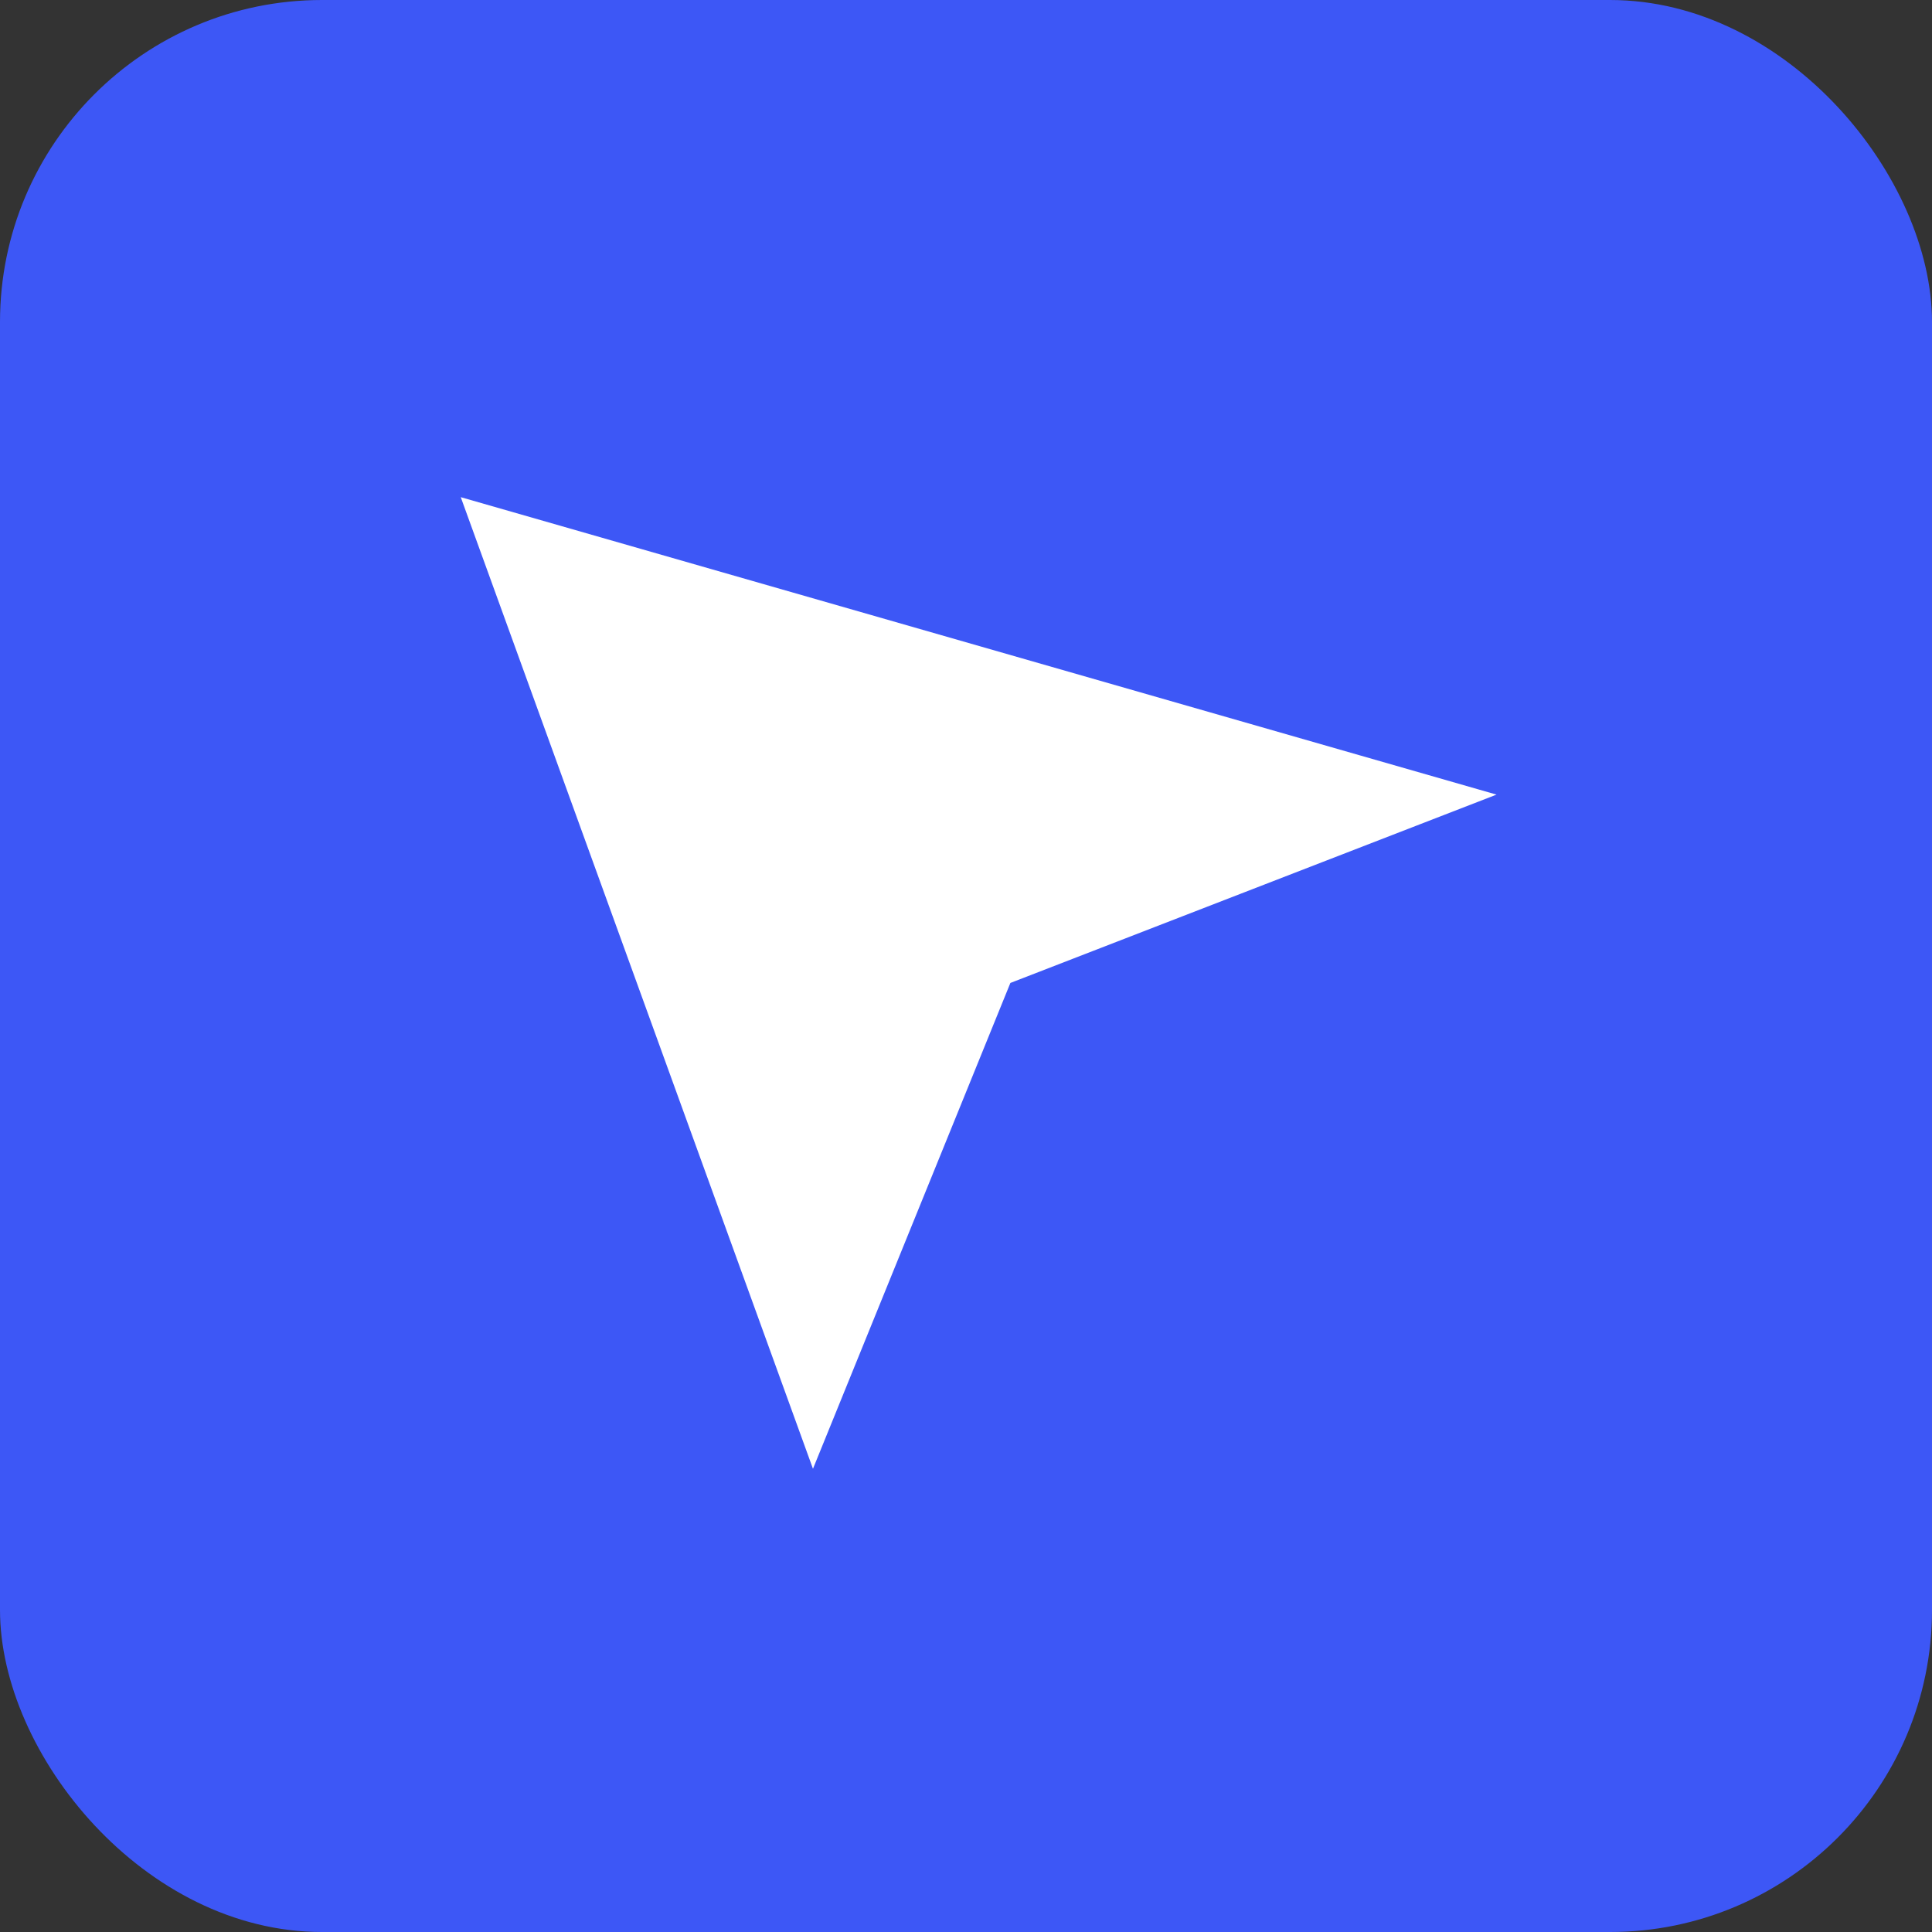<?xml version="1.0" encoding="UTF-8"?> <svg xmlns="http://www.w3.org/2000/svg" width="48" height="48" viewBox="0 0 48 48" fill="none"><rect x="0" y="0" width="48" height="48" fill="#333333" stroke="none"/><rect width="48" height="48" rx="8" fill="#3D57F6"></rect><path d="M20.15 39L10 11L40 19.615L25.79 25.12L20.15 39Z" fill="white" stroke="#3D57F6" stroke-width="1.8"></path></svg> 